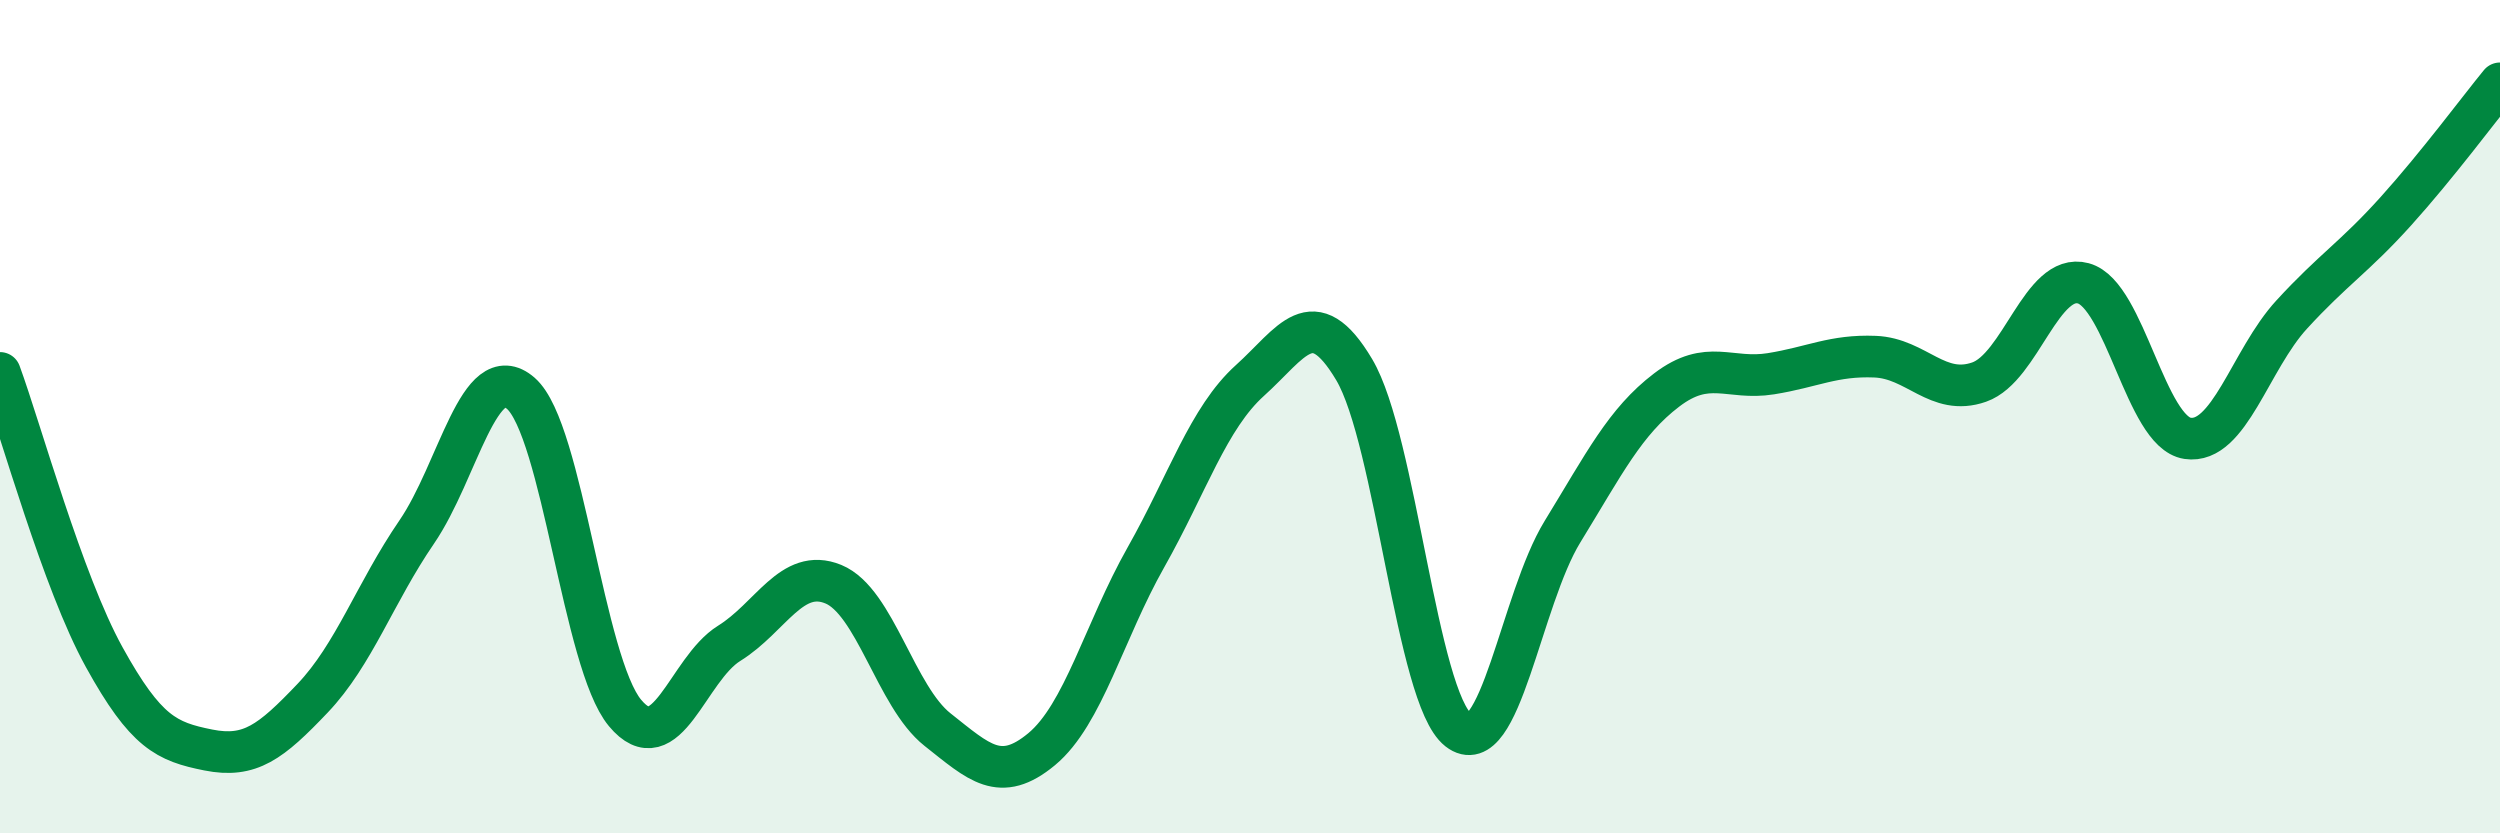
    <svg width="60" height="20" viewBox="0 0 60 20" xmlns="http://www.w3.org/2000/svg">
      <path
        d="M 0,8.95 C 0.5,10.31 1.5,13.96 2.5,15.77 C 3.5,17.58 4,17.8 5,18 C 6,18.2 6.5,17.81 7.5,16.76 C 8.5,15.71 9,14.23 10,12.77 C 11,11.31 11.5,8.57 12.5,9.44 C 13.5,10.31 14,15.91 15,17.11 C 16,18.31 16.5,16.06 17.5,15.44 C 18.5,14.82 19,13.61 20,14.02 C 21,14.43 21.5,16.72 22.5,17.51 C 23.5,18.3 24,18.81 25,17.98 C 26,17.15 26.5,15.15 27.5,13.38 C 28.5,11.61 29,10.03 30,9.13 C 31,8.23 31.5,7.19 32.5,8.87 C 33.5,10.55 34,16.74 35,17.52 C 36,18.3 36.5,14.39 37.5,12.76 C 38.5,11.13 39,10.12 40,9.36 C 41,8.6 41.5,9.13 42.5,8.97 C 43.5,8.81 44,8.52 45,8.56 C 46,8.6 46.5,9.52 47.5,9.17 C 48.5,8.82 49,6.53 50,6.8 C 51,7.07 51.5,10.37 52.5,10.52 C 53.5,10.67 54,8.64 55,7.55 C 56,6.46 56.5,6.18 57.5,5.07 C 58.5,3.96 59.5,2.61 60,2L60 20L0 20Z"
        fill="#008740"
        opacity="0.1"
        stroke-linecap="round"
        stroke-linejoin="round"
      />
      <path
        d="M 0,8.95 C 0.5,10.31 1.5,13.96 2.5,15.77 C 3.5,17.58 4,17.8 5,18 C 6,18.2 6.5,17.81 7.5,16.76 C 8.5,15.71 9,14.23 10,12.77 C 11,11.31 11.5,8.57 12.5,9.44 C 13.5,10.31 14,15.91 15,17.11 C 16,18.31 16.5,16.06 17.5,15.44 C 18.5,14.82 19,13.61 20,14.02 C 21,14.43 21.5,16.72 22.5,17.51 C 23.5,18.3 24,18.81 25,17.98 C 26,17.15 26.5,15.15 27.5,13.38 C 28.5,11.61 29,10.03 30,9.13 C 31,8.23 31.5,7.19 32.5,8.87 C 33.5,10.55 34,16.74 35,17.52 C 36,18.3 36.5,14.39 37.5,12.76 C 38.5,11.13 39,10.12 40,9.36 C 41,8.6 41.5,9.13 42.5,8.97 C 43.5,8.81 44,8.52 45,8.56 C 46,8.6 46.5,9.52 47.5,9.17 C 48.5,8.82 49,6.53 50,6.8 C 51,7.07 51.5,10.37 52.5,10.52 C 53.5,10.67 54,8.64 55,7.55 C 56,6.46 56.5,6.18 57.5,5.07 C 58.5,3.96 59.5,2.61 60,2"
        stroke="#008740"
        stroke-width="1"
        fill="none"
        stroke-linecap="round"
        stroke-linejoin="round"
      />
    </svg>
  